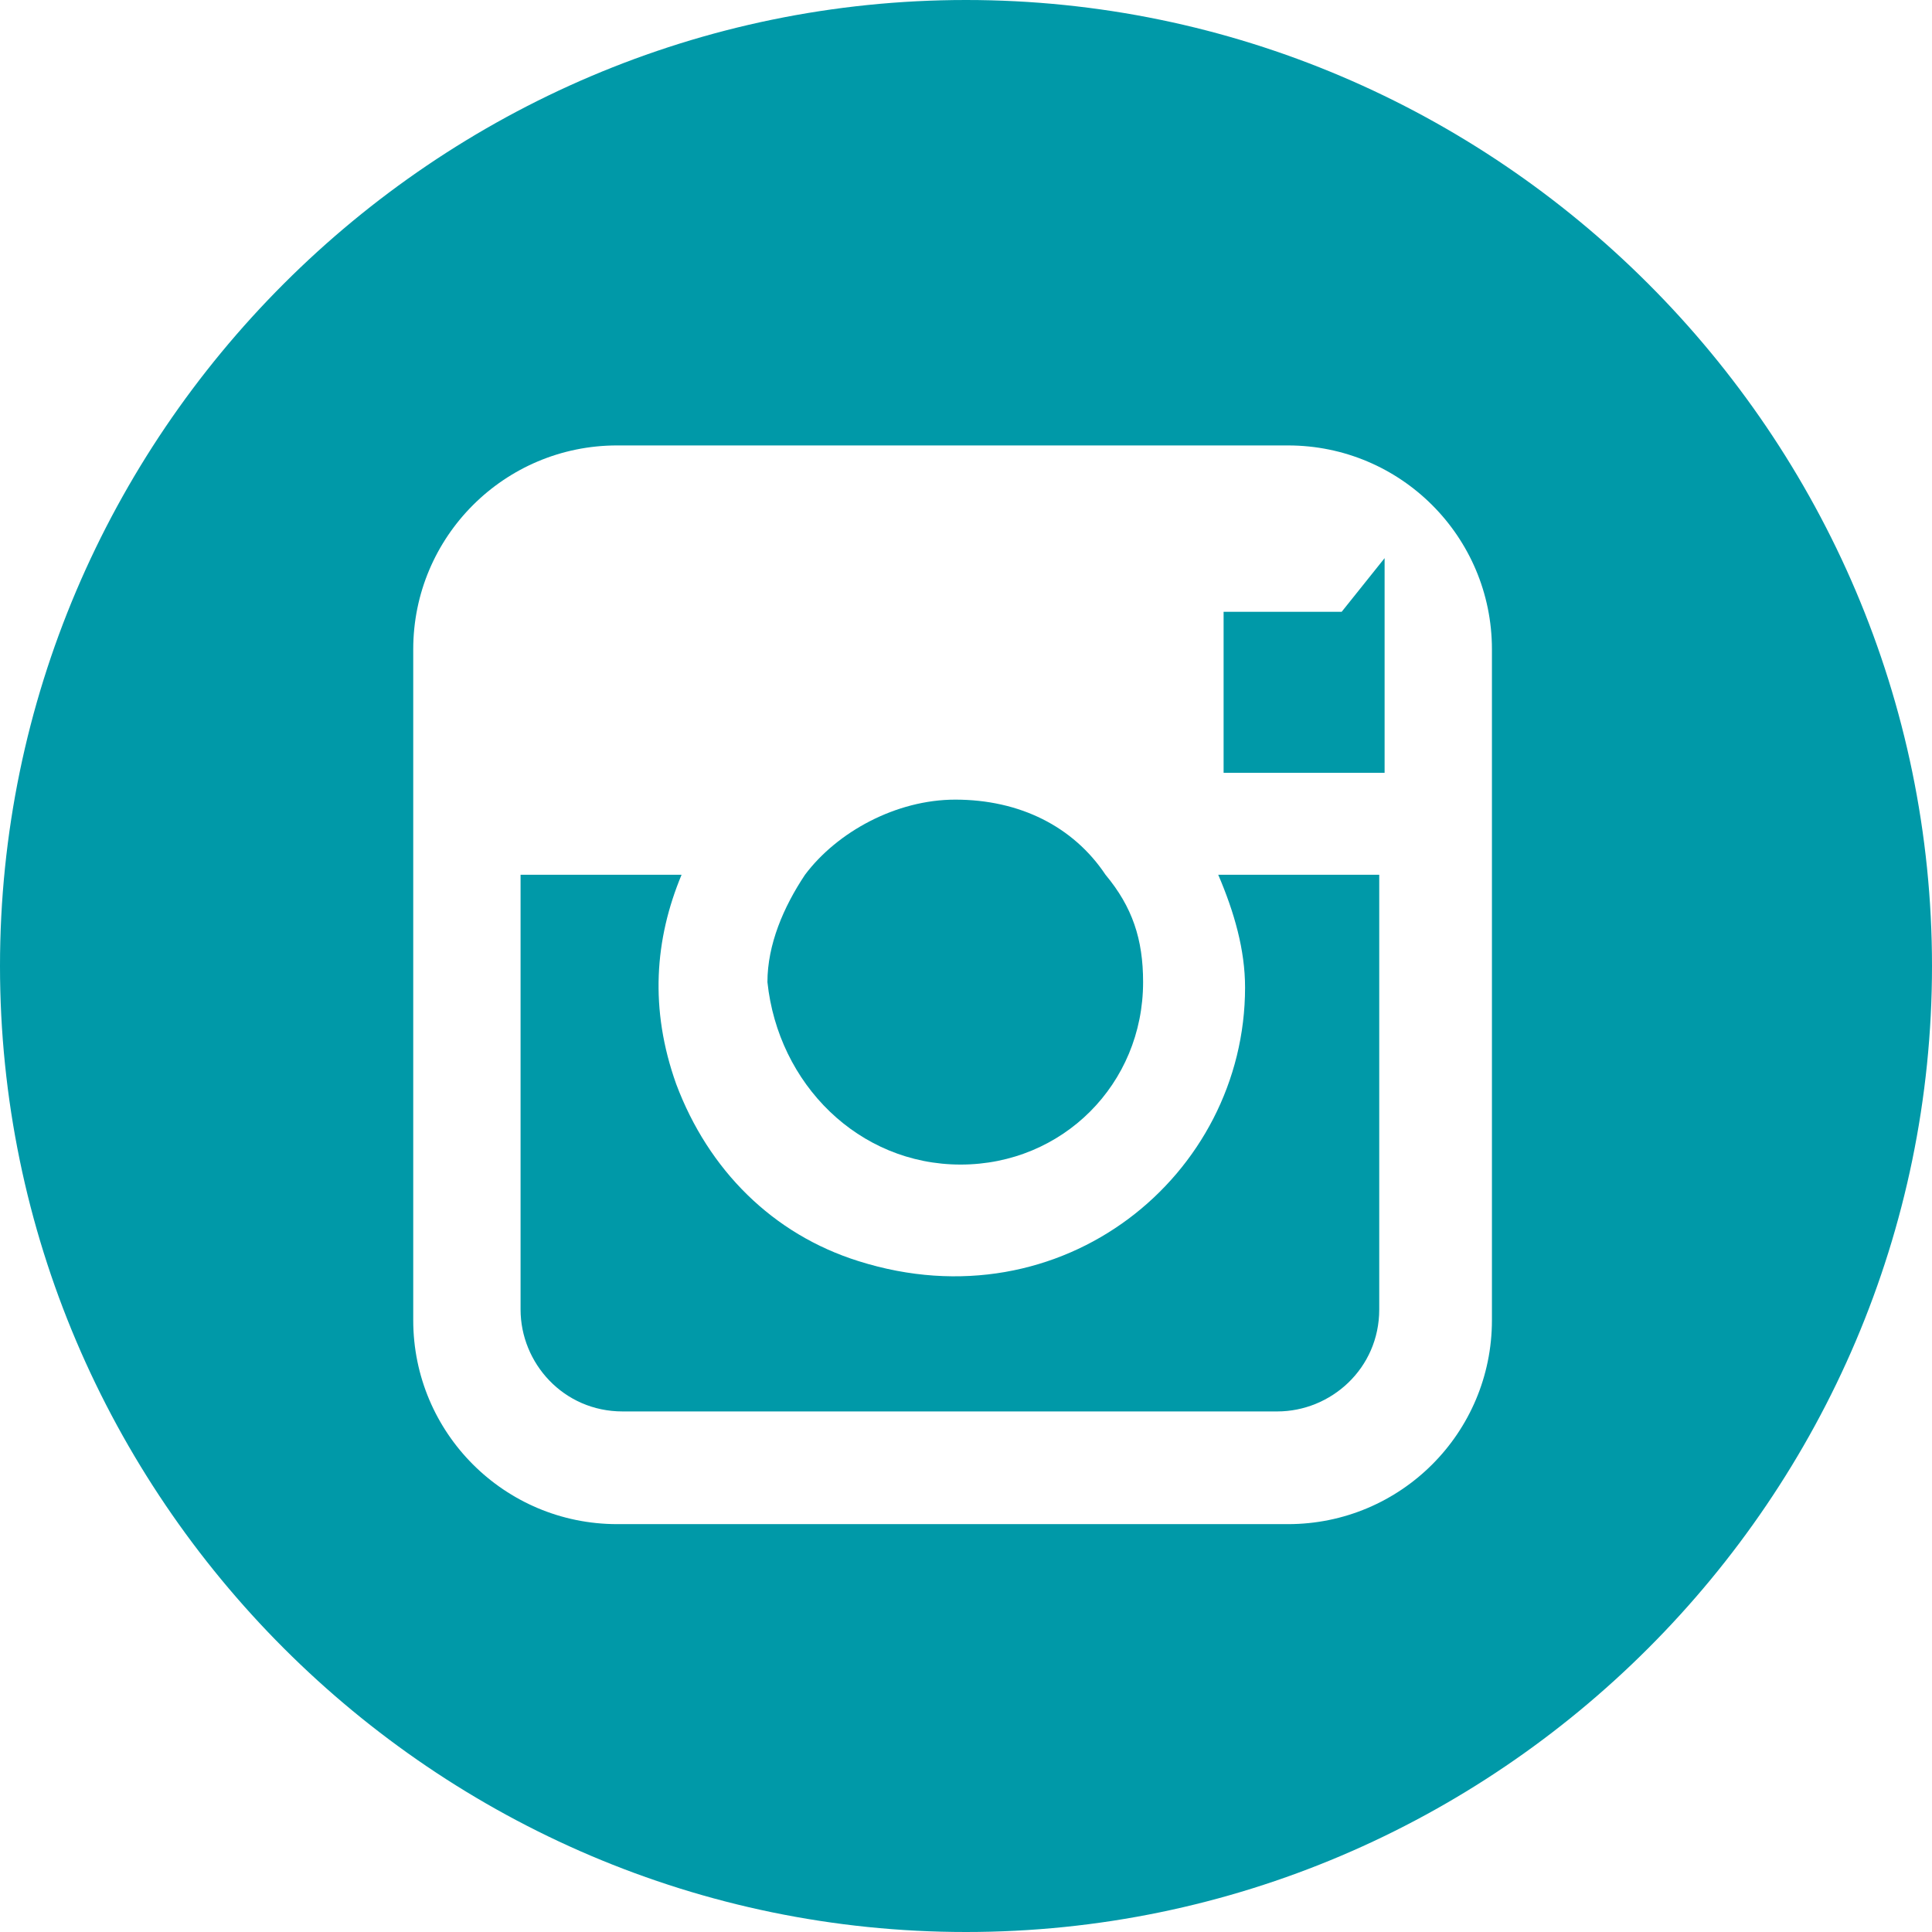 <?xml version="1.0" encoding="utf-8"?>
<!-- Generator: Adobe Illustrator 25.2.0, SVG Export Plug-In . SVG Version: 6.00 Build 0)  -->
<svg version="1.1" id="Layer_1" xmlns="http://www.w3.org/2000/svg" xmlns:xlink="http://www.w3.org/1999/xlink" x="0px" y="0px"
	 viewBox="0 0 36 36" style="enable-background:new 0 0 36 36;" xml:space="preserve">
<style type="text/css">
	.st0{fill:#0099A8;}
</style>
<g>
	<polygon class="st0" points="25.8,14.4 25.8,11.2 25.8,10.4 25,11.4 22.8,11.4 22.8,14.4 	"/>
	<path class="st0" d="M17.9,21.7c1.9,0,3.4-1.5,3.4-3.4c0-0.8-0.2-1.4-0.7-2c-0.6-0.9-1.6-1.4-2.8-1.4c-1.1,0-2.2,0.6-2.8,1.4
		c-0.4,0.6-0.7,1.3-0.7,2C14.5,20.2,16,21.7,17.9,21.7z"/>
	<path class="st0" d="M18,0C8.1,0,0,8.1,0,18c0,9.9,8.1,18,18,18c9.9,0,18-8.1,18-18C36,8.1,27.9,0,18,0z M27.8,16.3v8.3
		c0,2.1-1.7,3.8-3.8,3.8H11.5c-2.1,0-3.8-1.7-3.8-3.8v-8.3v-4.2c0-2.1,1.7-3.8,3.8-3.8H24c2.1,0,3.8,1.7,3.8,3.8V16.3z"/>
	<path class="st0" d="M23.2,18.4c0,3.5-3.4,6.3-7.2,5.1c-1.6-0.5-2.8-1.7-3.4-3.3c-0.5-1.4-0.4-2.7,0.1-3.9h-3v8.1
		c0,1,0.8,1.9,1.9,1.9h12.2c1,0,1.9-0.8,1.9-1.9v-8.1h-3C23,17,23.2,17.7,23.2,18.4z"/>
</g>
</svg>
